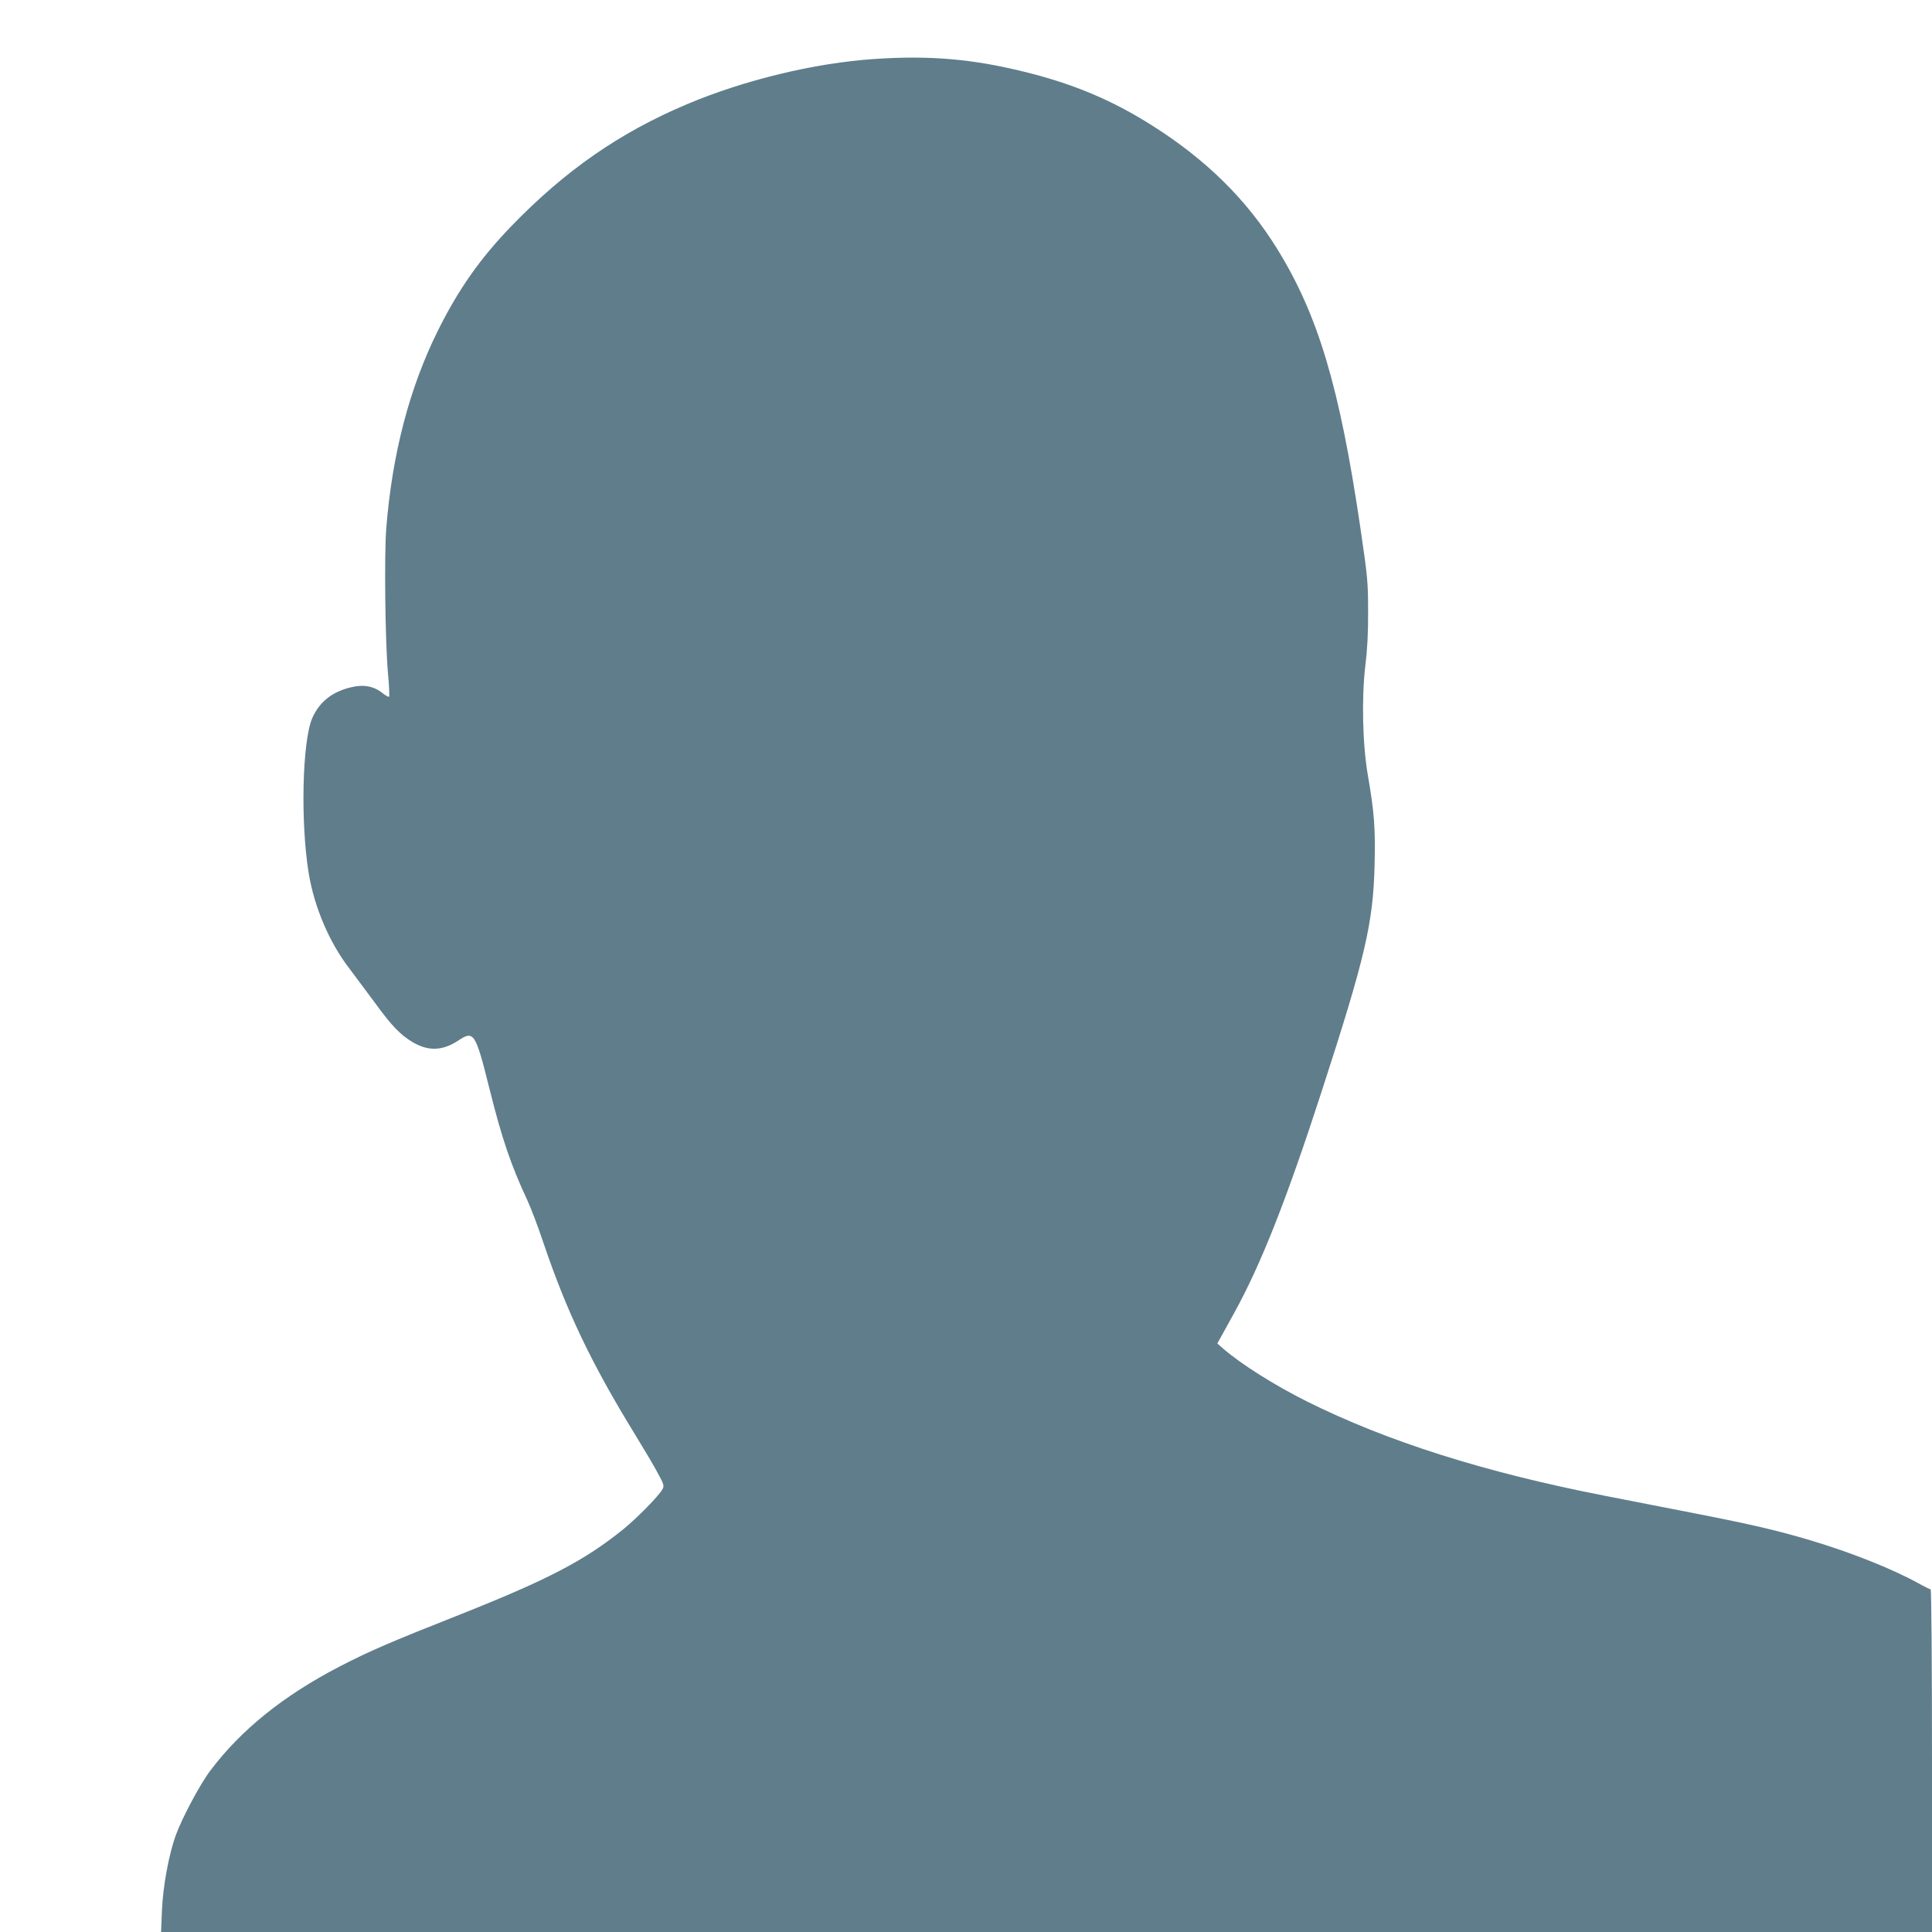 <?xml version="1.0" standalone="no"?>
<!DOCTYPE svg PUBLIC "-//W3C//DTD SVG 20010904//EN"
 "http://www.w3.org/TR/2001/REC-SVG-20010904/DTD/svg10.dtd">
<svg version="1.0" xmlns="http://www.w3.org/2000/svg"
 width="1280pt" height="1280pt" viewBox="0 0 1280 1280"
 preserveAspectRatio="xMidYMid meet">
<g transform="translate(0,1280) scale(0.1,-0.1)"
fill="#607d8b" stroke="none">
<path d="M5790 12409 c-395 -27 -859 -139 -1240 -300 -445 -188 -805 -438
-1161 -806 -207 -214 -352 -420 -488 -694 -188 -378 -303 -817 -342 -1311 -14
-179 -7 -761 12 -965 7 -78 10 -145 7 -149 -4 -3 -24 8 -45 25 -58 46 -126 58
-210 37 -124 -30 -207 -97 -254 -203 -67 -155 -79 -695 -23 -1033 37 -220 135
-452 266 -623 42 -56 120 -161 173 -232 109 -150 166 -210 248 -259 105 -62
198 -59 303 10 104 69 114 54 209 -328 80 -320 141 -500 248 -728 24 -52 72
-178 106 -280 155 -459 318 -801 609 -1275 57 -93 125 -207 149 -253 41 -74
44 -86 33 -107 -23 -44 -169 -192 -262 -268 -256 -206 -495 -331 -1076 -562
-478 -189 -602 -243 -802 -346 -370 -192 -653 -419 -856 -689 -69 -91 -187
-313 -229 -428 -47 -129 -86 -344 -92 -499 l-6 -143 5867 0 5866 0 0 1135 c0
628 -4 1135 -9 1135 -4 0 -41 18 -82 41 -175 96 -444 203 -711 283 -221 66
-394 106 -746 175 -172 34 -453 88 -624 122 -794 155 -1440 360 -1969 624
-216 108 -433 245 -554 349 l-40 35 24 43 c13 24 54 99 92 167 175 319 343
744 574 1456 291 896 343 1119 352 1507 6 237 -2 346 -44 588 -36 206 -43 518
-17 732 13 106 19 216 18 358 0 194 -3 225 -52 559 -137 928 -279 1402 -549
1840 -202 327 -470 592 -829 819 -265 168 -521 276 -846 356 -346 86 -633 110
-998 85z"/>
</g>
</svg>
